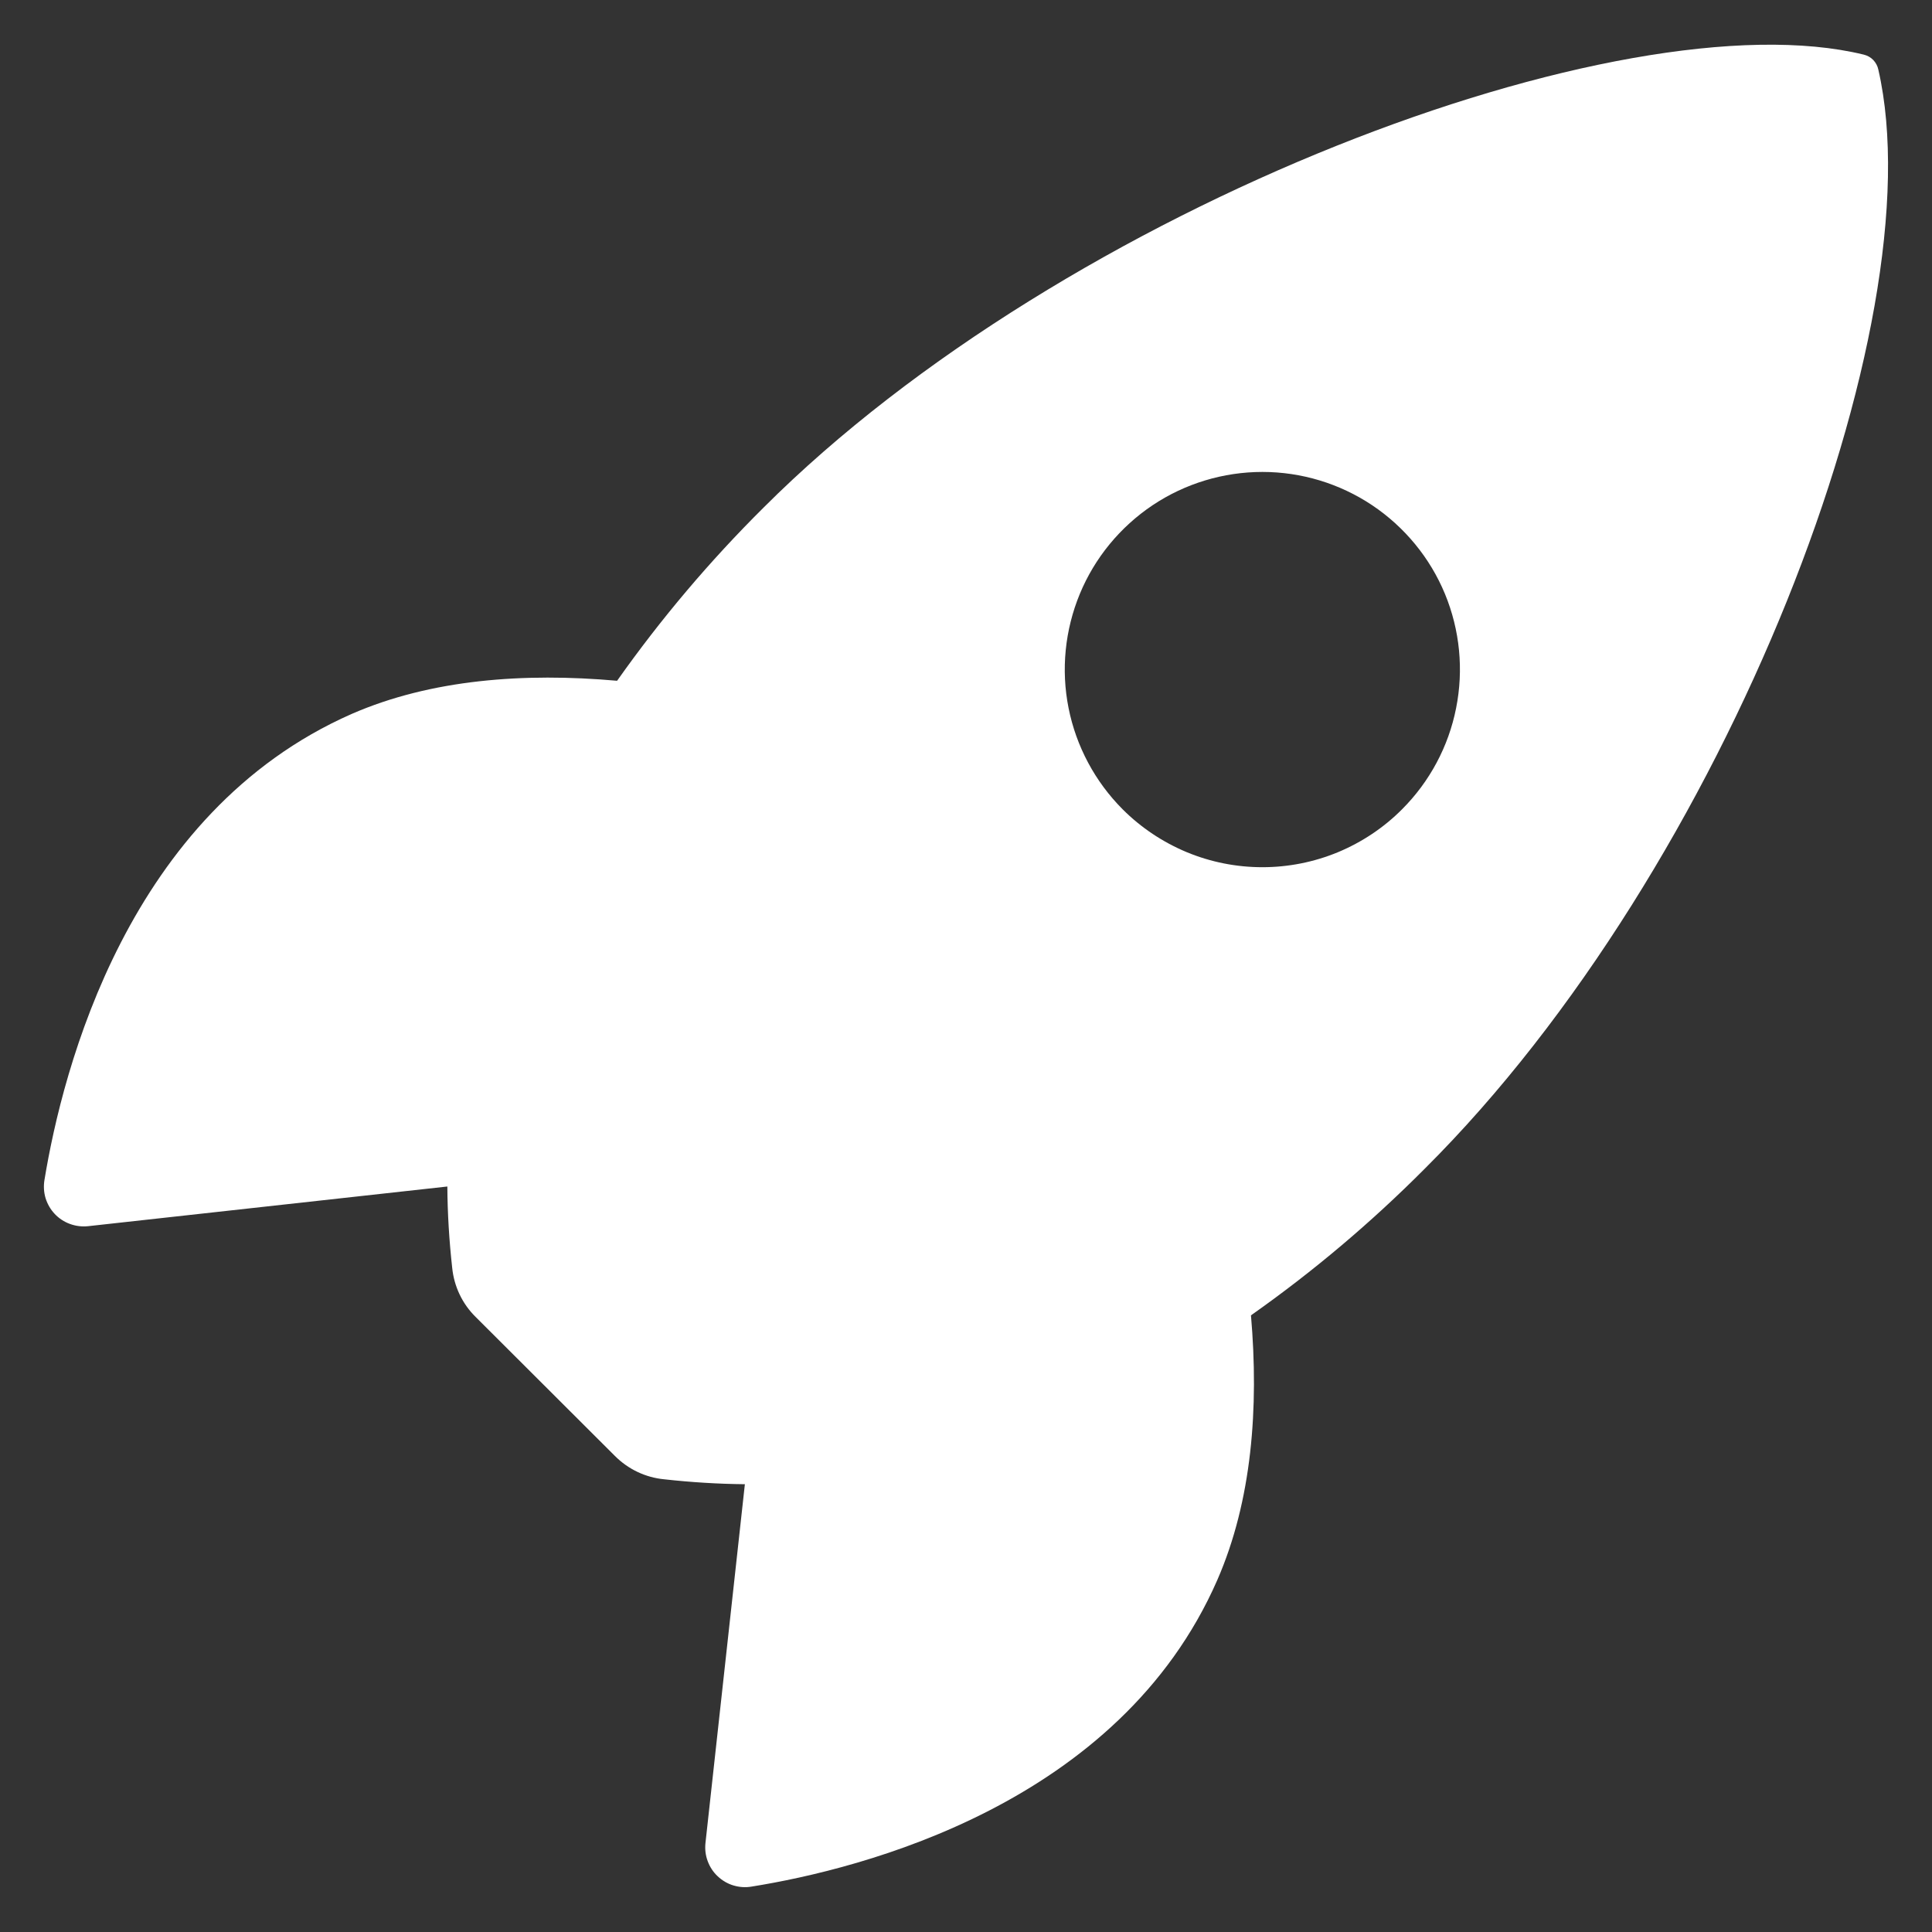 <svg width="22" height="22" viewBox="0 0 22 22" fill="none" xmlns="http://www.w3.org/2000/svg">
<rect x="0" y="0" width="22" height="22" fill="#333333" stroke="none"/>
<path d="M21.389 0.793C21.381 0.752 21.36 0.714 21.331 0.683C21.302 0.653 21.264 0.632 21.223 0.622C18.477 -0.049 12.134 2.343 8.697 5.778C8.084 6.386 7.525 7.047 7.027 7.752C5.967 7.658 4.907 7.736 4.004 8.13C1.455 9.252 0.713 12.178 0.506 13.438C0.495 13.507 0.499 13.577 0.519 13.644C0.54 13.711 0.575 13.772 0.623 13.823C0.671 13.874 0.73 13.913 0.796 13.937C0.861 13.961 0.931 13.97 1.001 13.963L5.094 13.511C5.096 13.82 5.115 14.128 5.149 14.435C5.17 14.648 5.264 14.847 5.417 14.997L7.001 16.578C7.152 16.73 7.351 16.825 7.564 16.845C7.869 16.879 8.175 16.898 8.482 16.901L8.033 20.989C8.026 21.058 8.034 21.128 8.059 21.194C8.083 21.259 8.122 21.319 8.173 21.366C8.224 21.414 8.285 21.45 8.352 21.47C8.419 21.49 8.489 21.495 8.558 21.483C9.815 21.282 12.747 20.54 13.862 17.991C14.256 17.088 14.336 16.033 14.245 14.978C14.952 14.48 15.614 13.921 16.224 13.308C19.672 9.877 22.05 3.675 21.389 0.793ZM12.784 9.216C12.47 8.901 12.255 8.5 12.168 8.063C12.081 7.627 12.126 7.175 12.296 6.763C12.466 6.352 12.755 6.001 13.125 5.753C13.495 5.506 13.93 5.374 14.375 5.374C14.82 5.374 15.255 5.506 15.625 5.753C15.995 6.001 16.284 6.352 16.454 6.763C16.624 7.175 16.668 7.627 16.581 8.063C16.495 8.5 16.28 8.901 15.965 9.216C15.757 9.425 15.509 9.59 15.236 9.704C14.963 9.817 14.67 9.875 14.375 9.875C14.079 9.875 13.787 9.817 13.514 9.704C13.241 9.59 12.993 9.425 12.784 9.216Z" fill="white"/>
</svg>
